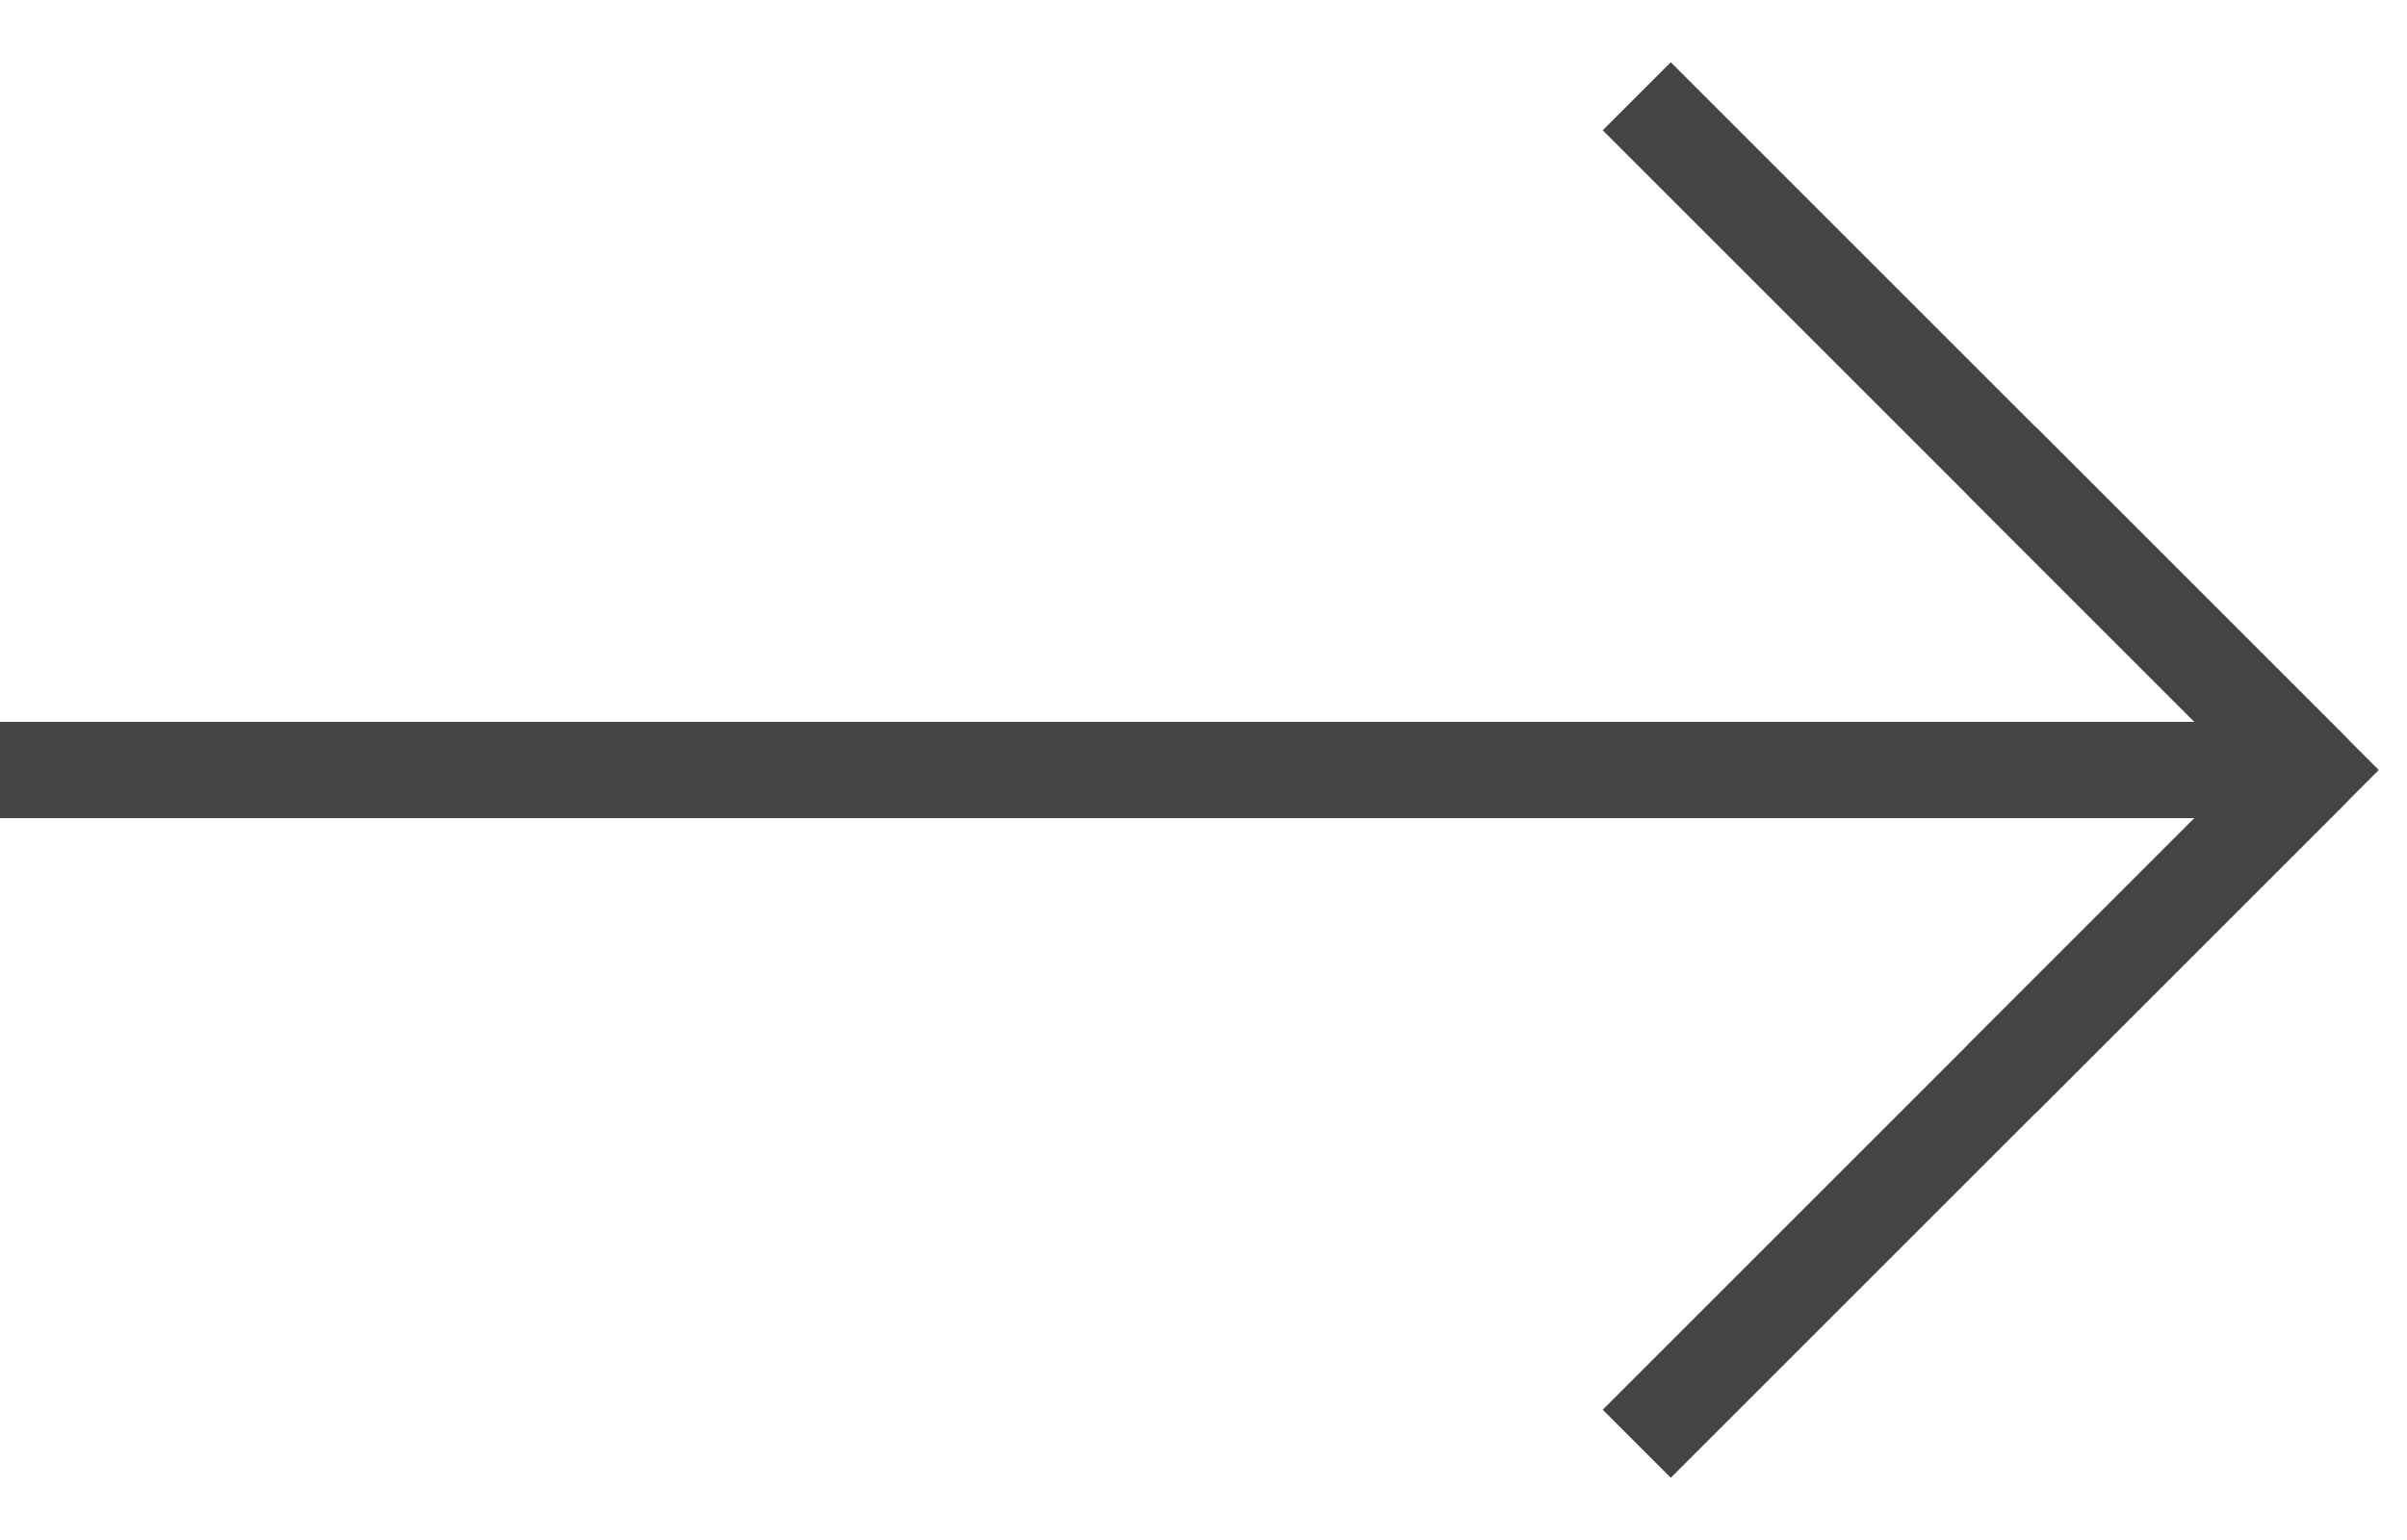 <?xml version="1.0" encoding="UTF-8"?> <svg xmlns="http://www.w3.org/2000/svg" width="25" height="16" viewBox="0 0 25 16" fill="none"> <path d="M24.354 8.354C24.549 8.158 24.549 7.842 24.354 7.646L21.172 4.464C20.976 4.269 20.66 4.269 20.465 4.464C20.269 4.66 20.269 4.976 20.465 5.172L23.293 8L20.465 10.828C20.269 11.024 20.269 11.34 20.465 11.536C20.66 11.731 20.976 11.731 21.172 11.536L24.354 8.354ZM0 8.5H24V7.5H0V8.5Z" fill="#444444"></path> <path d="M17 1L23.5 7.5L24 8L17 15" stroke="#444444"></path> </svg> 